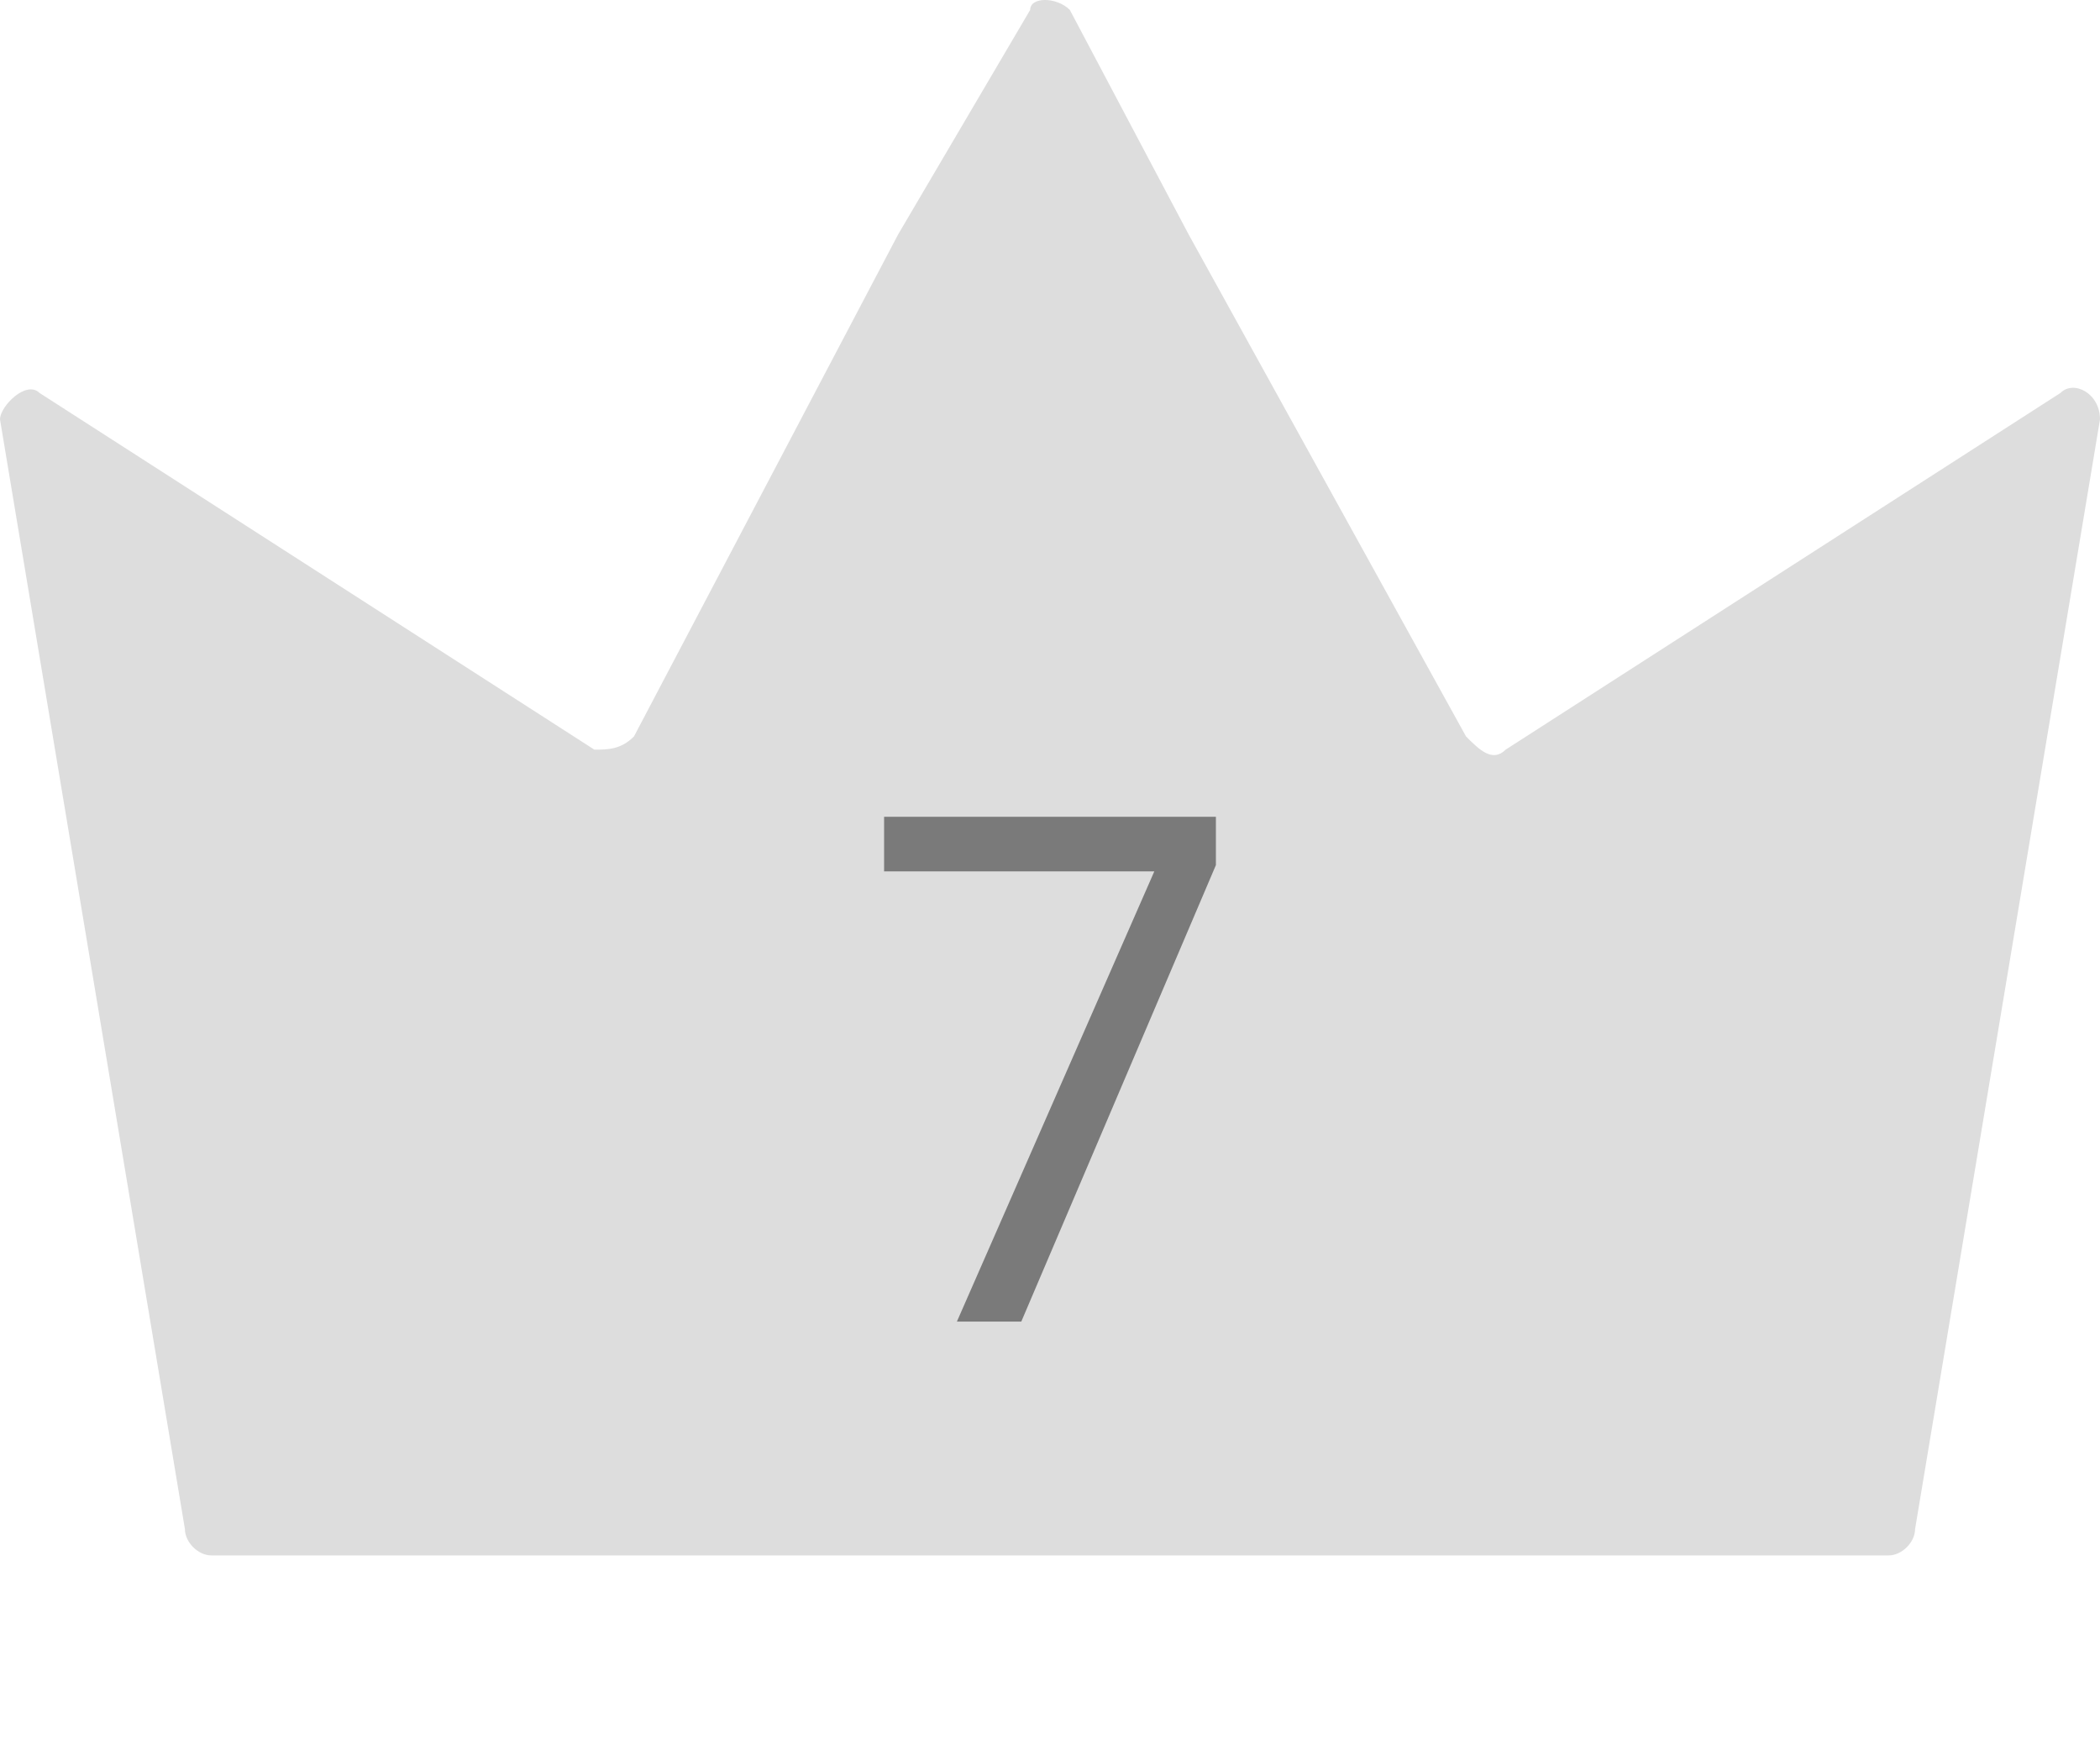 <svg width="36" height="30" viewBox="0 0 36 30" fill="none" xmlns="http://www.w3.org/2000/svg">
<path d="M25.811 12.849C25.585 13.075 25.358 12.849 25.132 12.623L20.377 4.019L18.34 0.17C18.113 -0.057 17.66 -0.057 17.66 0.17L15.396 4.019L10.868 12.623C10.642 12.849 10.415 12.849 10.189 12.849L0.679 6.736C0.453 6.509 0 6.962 0 7.189L3.17 26.208C3.17 26.434 3.396 26.66 3.623 26.66H32.377C32.604 26.66 32.83 26.434 32.83 26.208L36 7.189C36 6.736 35.547 6.509 35.321 6.736L25.811 12.849Z" fill="#DDDDDD"/>
<path d="M20.844 14.828L17.508 22.652H16.404L19.788 14.936H15.156V14H20.844V14.828Z" fill="#7A7A7A"/>
</svg>
